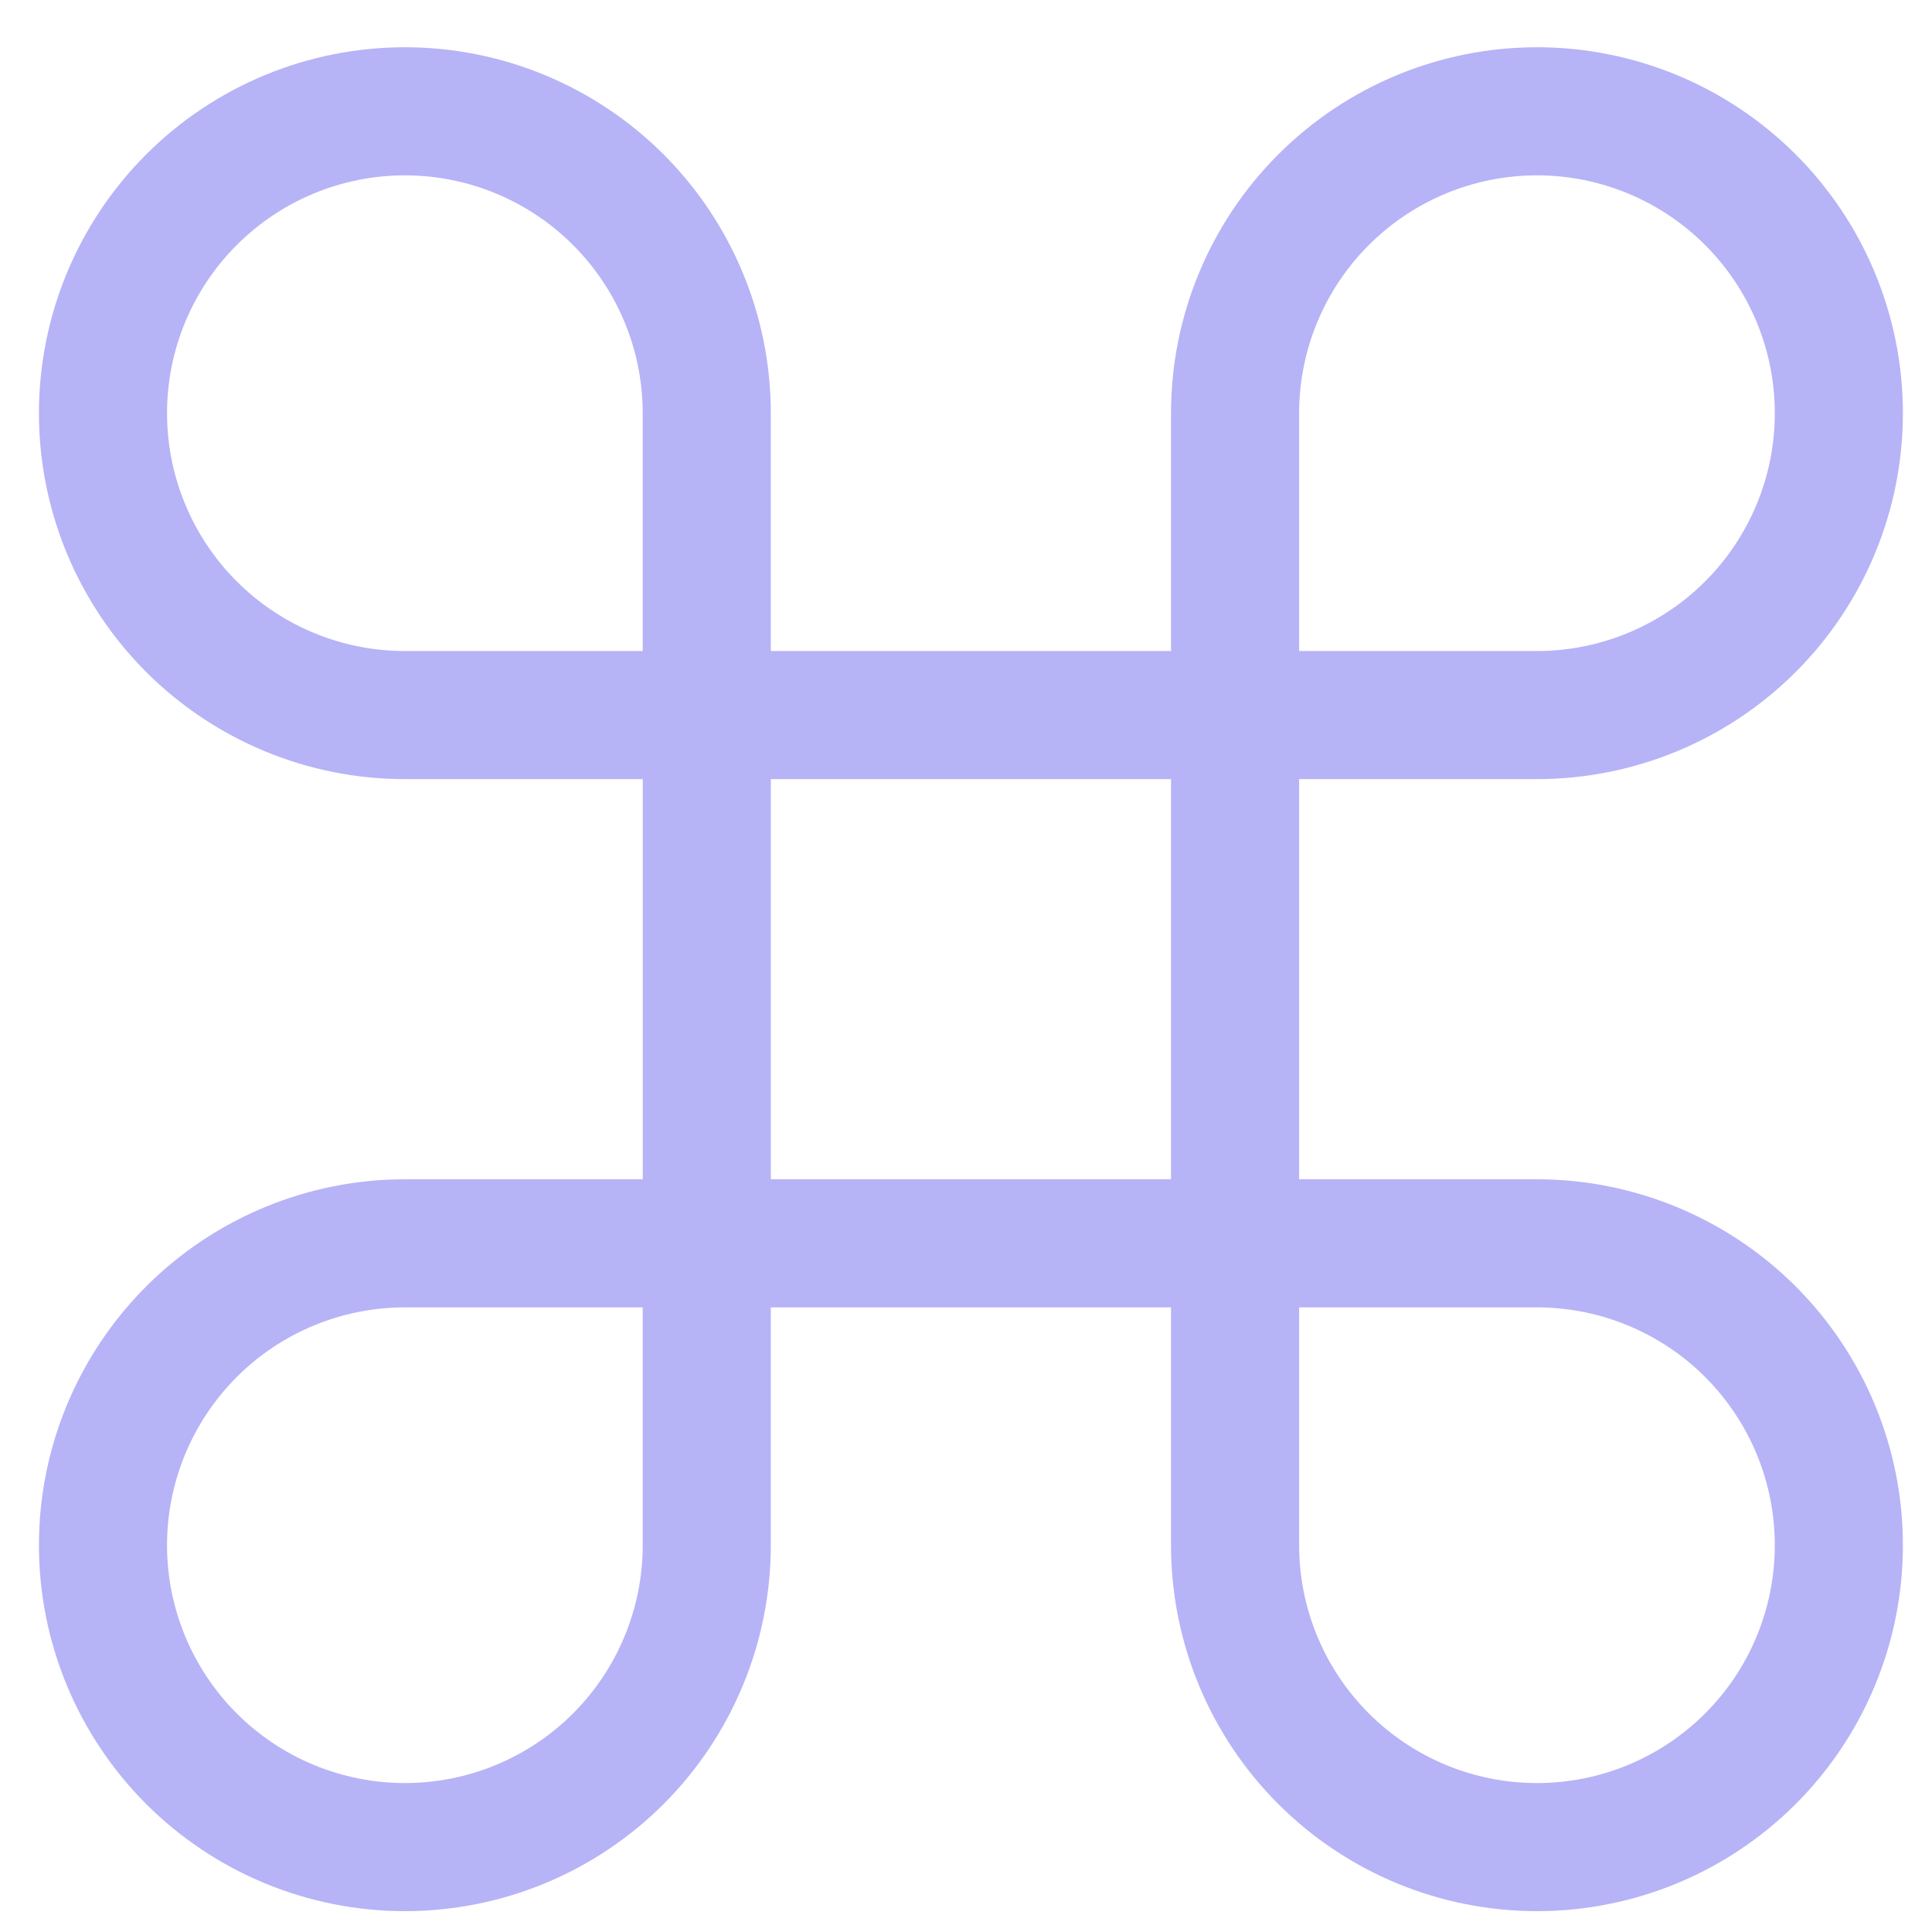 <?xml version="1.0" encoding="UTF-8"?> <svg xmlns="http://www.w3.org/2000/svg" width="33" height="33" viewBox="0 0 33 33" fill="none"><path d="M21.096 12.214H12.073V21.237H21.096M21.096 12.214V21.237M21.096 12.214H26.253C27.62 12.214 28.932 11.671 29.899 10.704C30.866 9.737 31.409 8.425 31.409 7.058C31.409 5.69 30.866 4.379 29.899 3.412C28.932 2.445 27.62 1.901 26.253 1.901C24.885 1.901 23.574 2.445 22.607 3.412C21.64 4.379 21.096 5.69 21.096 7.058V12.214ZM21.096 21.237H26.253C27.62 21.237 28.932 21.781 29.899 22.747C30.866 23.715 31.409 25.026 31.409 26.394C31.409 27.761 30.866 29.073 29.899 30.04C28.932 31.007 27.62 31.55 26.253 31.55C24.885 31.55 23.574 31.007 22.607 30.04C21.64 29.073 21.096 27.761 21.096 26.394V21.237ZM6.916 1.901C8.283 1.901 9.595 2.445 10.562 3.412C11.528 4.379 12.072 5.69 12.072 7.058V12.214H6.916C6.238 12.214 5.568 12.081 4.942 11.821C4.317 11.562 3.748 11.182 3.27 10.704C2.303 9.737 1.759 8.425 1.759 7.058C1.759 5.69 2.303 4.379 3.27 3.412C4.236 2.445 5.548 1.901 6.916 1.901ZM6.916 21.237H12.072V26.394C12.072 27.761 11.528 29.073 10.562 30.04C9.595 31.007 8.283 31.55 6.916 31.55C6.238 31.55 5.568 31.416 4.942 31.157C4.317 30.898 3.748 30.518 3.27 30.04C2.303 29.073 1.759 27.761 1.759 26.394C1.759 25.026 2.303 23.715 3.27 22.747C4.236 21.781 5.548 21.237 6.916 21.237Z" stroke="#B7B3F7" stroke-width="2.188" stroke-linecap="round" stroke-linejoin="round"></path></svg> 